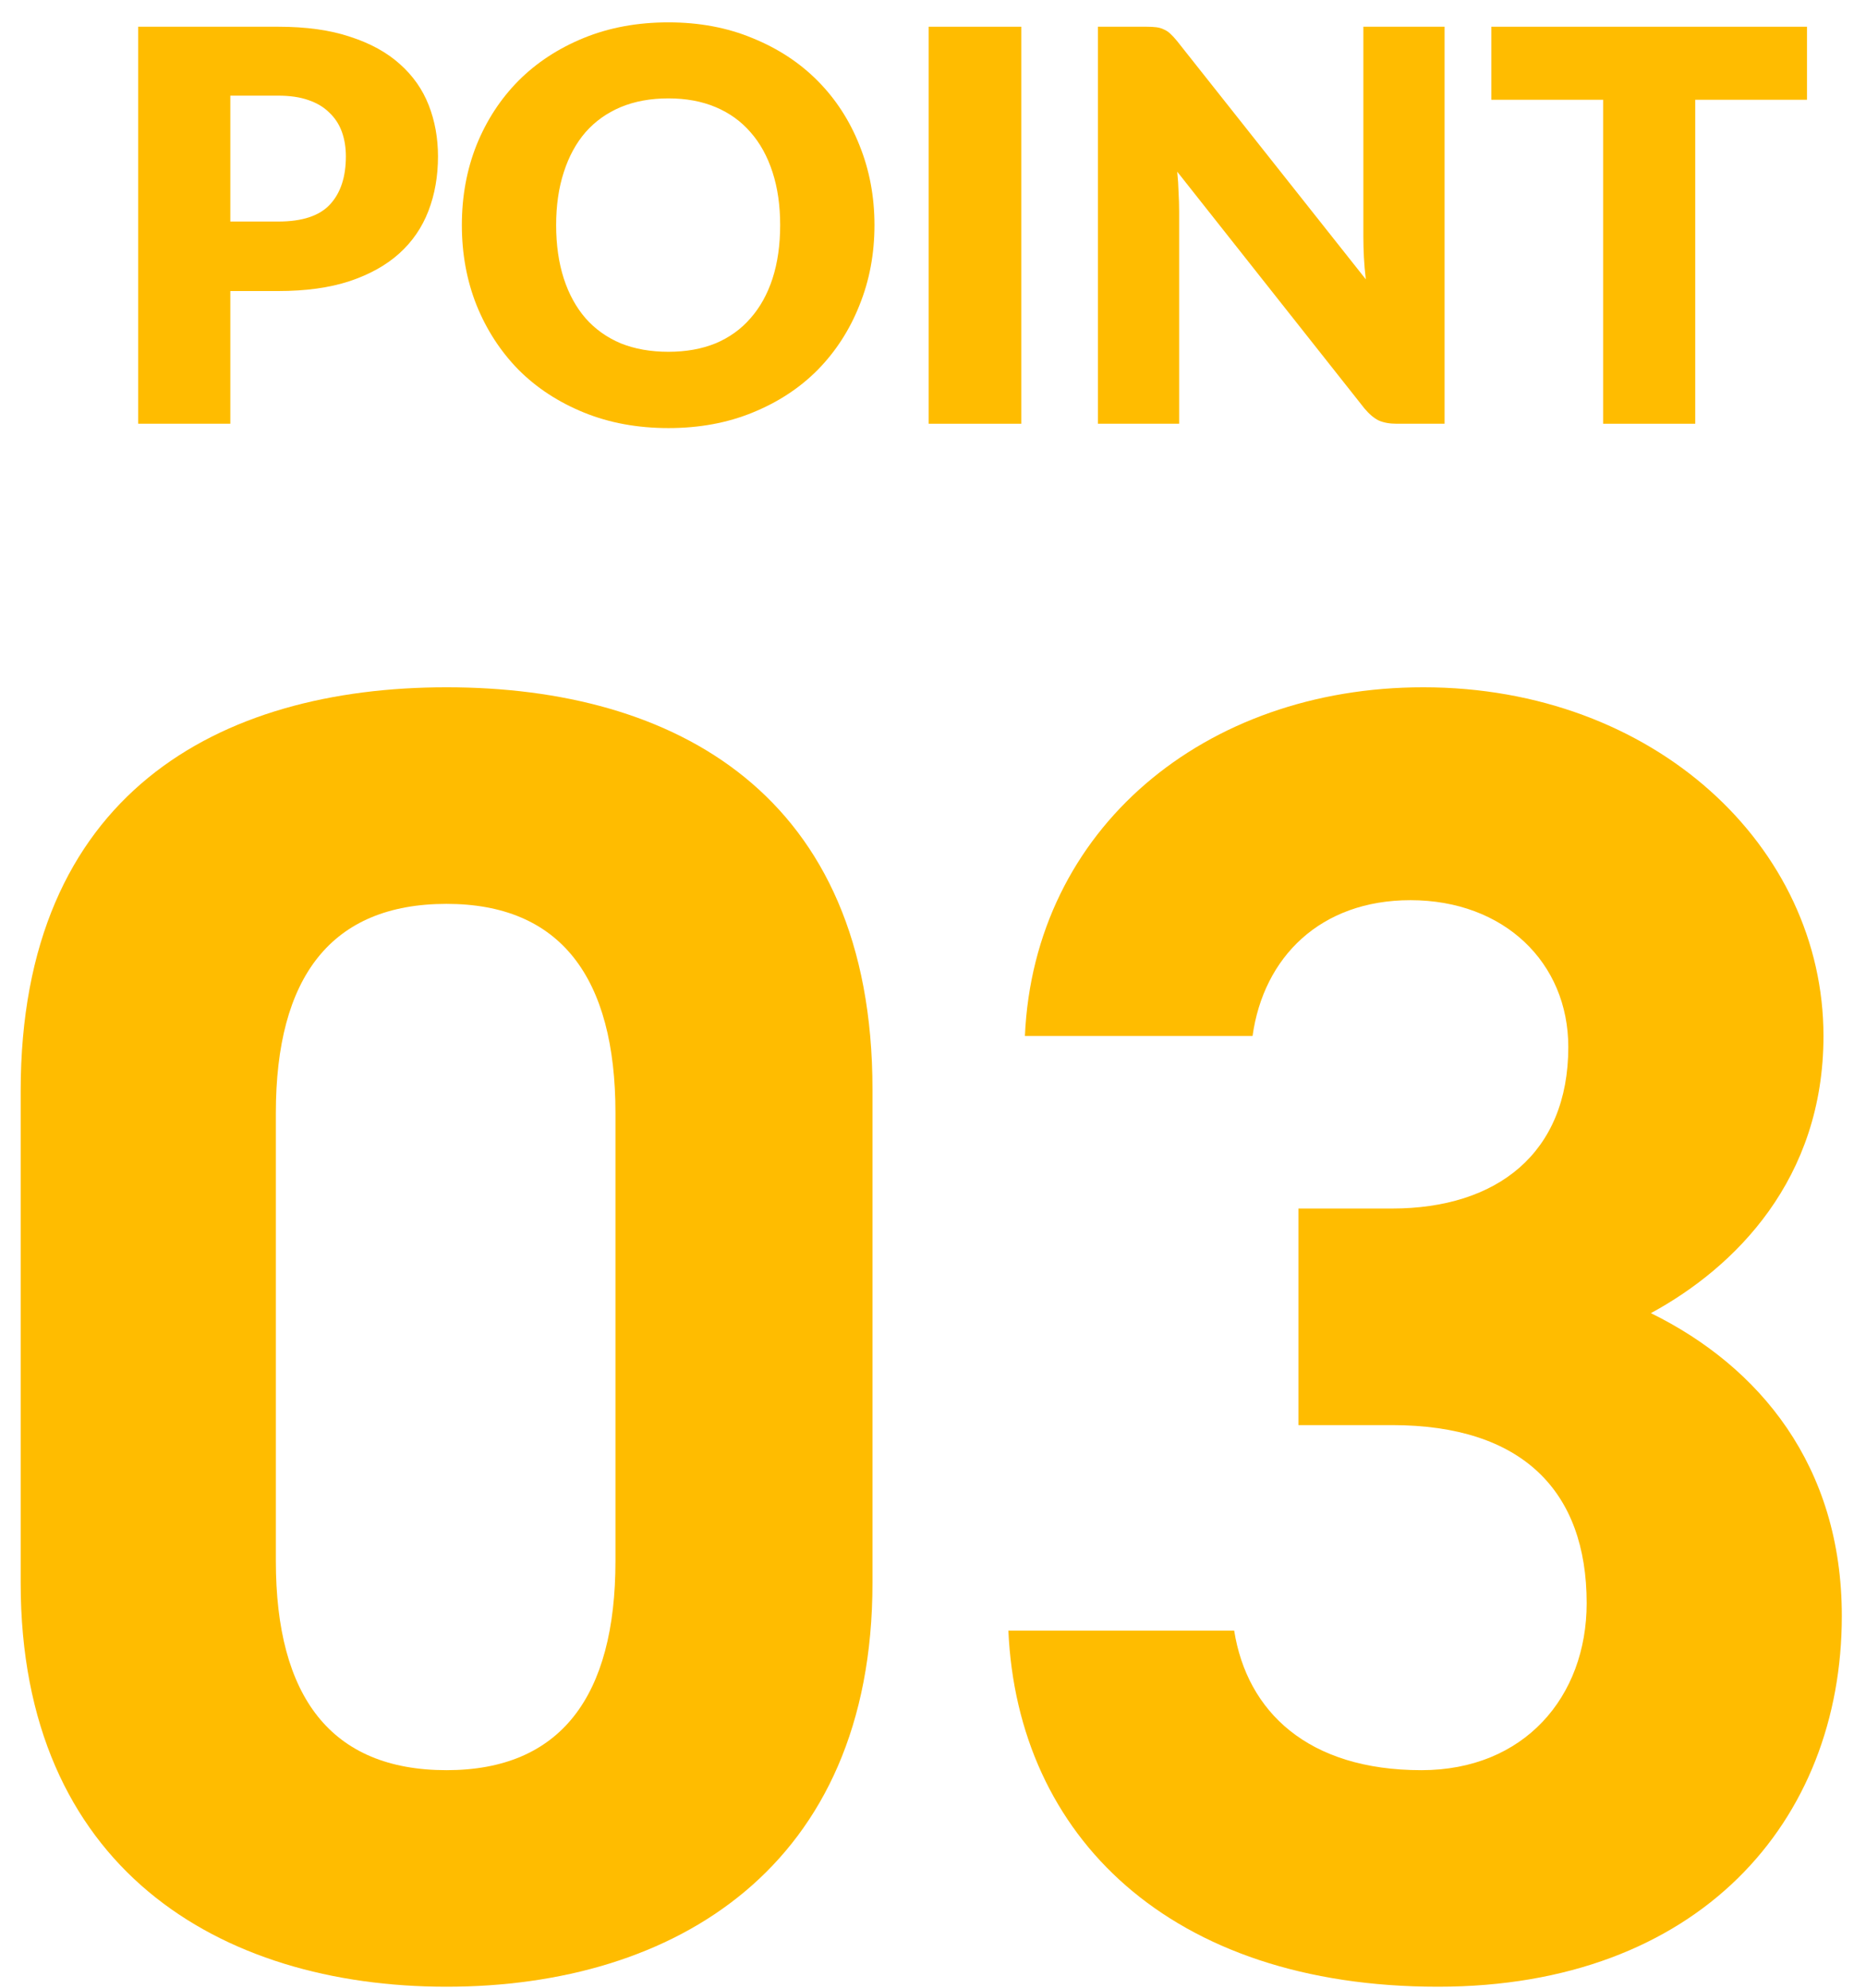 <svg width="76" height="81" viewBox="0 0 76 81" fill="none" xmlns="http://www.w3.org/2000/svg">
<path d="M52.884 58.055V49.232H56.697C60.959 49.232 63.875 46.989 63.875 42.653C63.875 39.213 61.258 36.671 57.445 36.671C53.781 36.671 51.463 38.989 51.015 42.204H41.743C42.117 33.755 49.071 27.998 57.968 27.998C67.389 27.998 74.268 34.503 74.268 42.204C74.268 48.036 70.679 51.625 67.239 53.494C71.651 55.663 75.015 59.7 75.015 65.831C75.015 74.205 69.183 80.934 58.566 80.934C47.65 80.934 41.444 74.803 41.07 66.429H50.267C50.79 69.719 53.258 72.112 57.893 72.112C62.08 72.112 64.623 69.121 64.623 65.308C64.623 60.747 62.006 58.055 56.697 58.055H52.884Z" fill="#FFBC00"/>
<path d="M35.535 44.372V64.485C35.535 76.074 27.459 80.934 18.188 80.934C8.917 80.934 0.842 76.074 0.842 64.485V44.447C0.842 32.335 8.917 27.998 18.188 27.998C27.459 27.998 35.535 32.335 35.535 44.372ZM25.067 45.344C25.067 39.812 22.824 36.821 18.188 36.821C13.478 36.821 11.235 39.812 11.235 45.344V63.588C11.235 69.121 13.478 72.112 18.188 72.112C22.824 72.112 25.067 69.121 25.067 63.588V45.344Z" fill="#FFBC00"/>
<path d="M73.596 4.064H69.045V17.262H65.293V4.064H60.742V1.089H73.596V4.064Z" fill="#FFBC00"/>
<path d="M58.836 1.089V17.262H56.882C56.594 17.262 56.35 17.217 56.15 17.128C55.957 17.032 55.765 16.869 55.573 16.64L47.947 6.994C47.977 7.283 47.995 7.564 48.002 7.838C48.017 8.104 48.025 8.356 48.025 8.592V17.262H44.717V1.089H46.693C46.855 1.089 46.992 1.096 47.103 1.111C47.214 1.126 47.314 1.155 47.403 1.2C47.492 1.237 47.577 1.292 47.658 1.366C47.74 1.44 47.832 1.54 47.936 1.666L55.628 11.379C55.591 11.068 55.565 10.768 55.55 10.479C55.536 10.184 55.528 9.906 55.528 9.647V1.089H58.836Z" fill="#FFBC00"/>
<path d="M41.598 17.262H37.824V1.089H41.598V17.262Z" fill="#FFBC00"/>
<path d="M35.616 9.17C35.616 10.339 35.412 11.427 35.005 12.433C34.606 13.439 34.04 14.316 33.307 15.064C32.575 15.804 31.69 16.384 30.654 16.806C29.626 17.228 28.482 17.439 27.224 17.439C25.966 17.439 24.819 17.228 23.783 16.806C22.747 16.384 21.859 15.804 21.119 15.064C20.387 14.316 19.817 13.439 19.41 12.433C19.01 11.427 18.811 10.339 18.811 9.17C18.811 8 19.01 6.913 19.41 5.906C19.817 4.9 20.387 4.027 21.119 3.287C21.859 2.547 22.747 1.966 23.783 1.544C24.819 1.122 25.966 0.911 27.224 0.911C28.482 0.911 29.626 1.126 30.654 1.555C31.69 1.977 32.575 2.558 33.307 3.298C34.04 4.038 34.606 4.911 35.005 5.917C35.412 6.924 35.616 8.008 35.616 9.17ZM31.775 9.17C31.775 8.37 31.672 7.653 31.465 7.016C31.257 6.372 30.958 5.828 30.565 5.384C30.181 4.94 29.707 4.6 29.145 4.363C28.582 4.126 27.942 4.008 27.224 4.008C26.499 4.008 25.852 4.126 25.282 4.363C24.719 4.6 24.242 4.94 23.85 5.384C23.465 5.828 23.169 6.372 22.962 7.016C22.755 7.653 22.651 8.37 22.651 9.17C22.651 9.976 22.755 10.701 22.962 11.345C23.169 11.982 23.465 12.522 23.85 12.966C24.242 13.41 24.719 13.75 25.282 13.987C25.852 14.216 26.499 14.331 27.224 14.331C27.942 14.331 28.582 14.216 29.145 13.987C29.707 13.75 30.181 13.41 30.565 12.966C30.958 12.522 31.257 11.982 31.465 11.345C31.672 10.701 31.775 9.976 31.775 9.17Z" fill="#FFBC00"/>
<path d="M11.334 9.025C12.311 9.025 13.014 8.792 13.443 8.326C13.873 7.86 14.087 7.209 14.087 6.372C14.087 6.002 14.032 5.666 13.921 5.362C13.81 5.059 13.639 4.8 13.41 4.585C13.188 4.363 12.903 4.193 12.555 4.075C12.215 3.956 11.808 3.897 11.334 3.897H9.381V9.025H11.334ZM11.334 1.089C12.474 1.089 13.451 1.226 14.265 1.5C15.086 1.766 15.759 2.136 16.285 2.61C16.818 3.083 17.21 3.642 17.462 4.286C17.713 4.929 17.839 5.625 17.839 6.372C17.839 7.179 17.709 7.919 17.45 8.592C17.191 9.266 16.796 9.843 16.263 10.324C15.73 10.805 15.053 11.182 14.231 11.456C13.417 11.723 12.452 11.856 11.334 11.856H9.381V17.262H5.629V1.089H11.334Z" fill="#FFBC00"/>
</svg>
